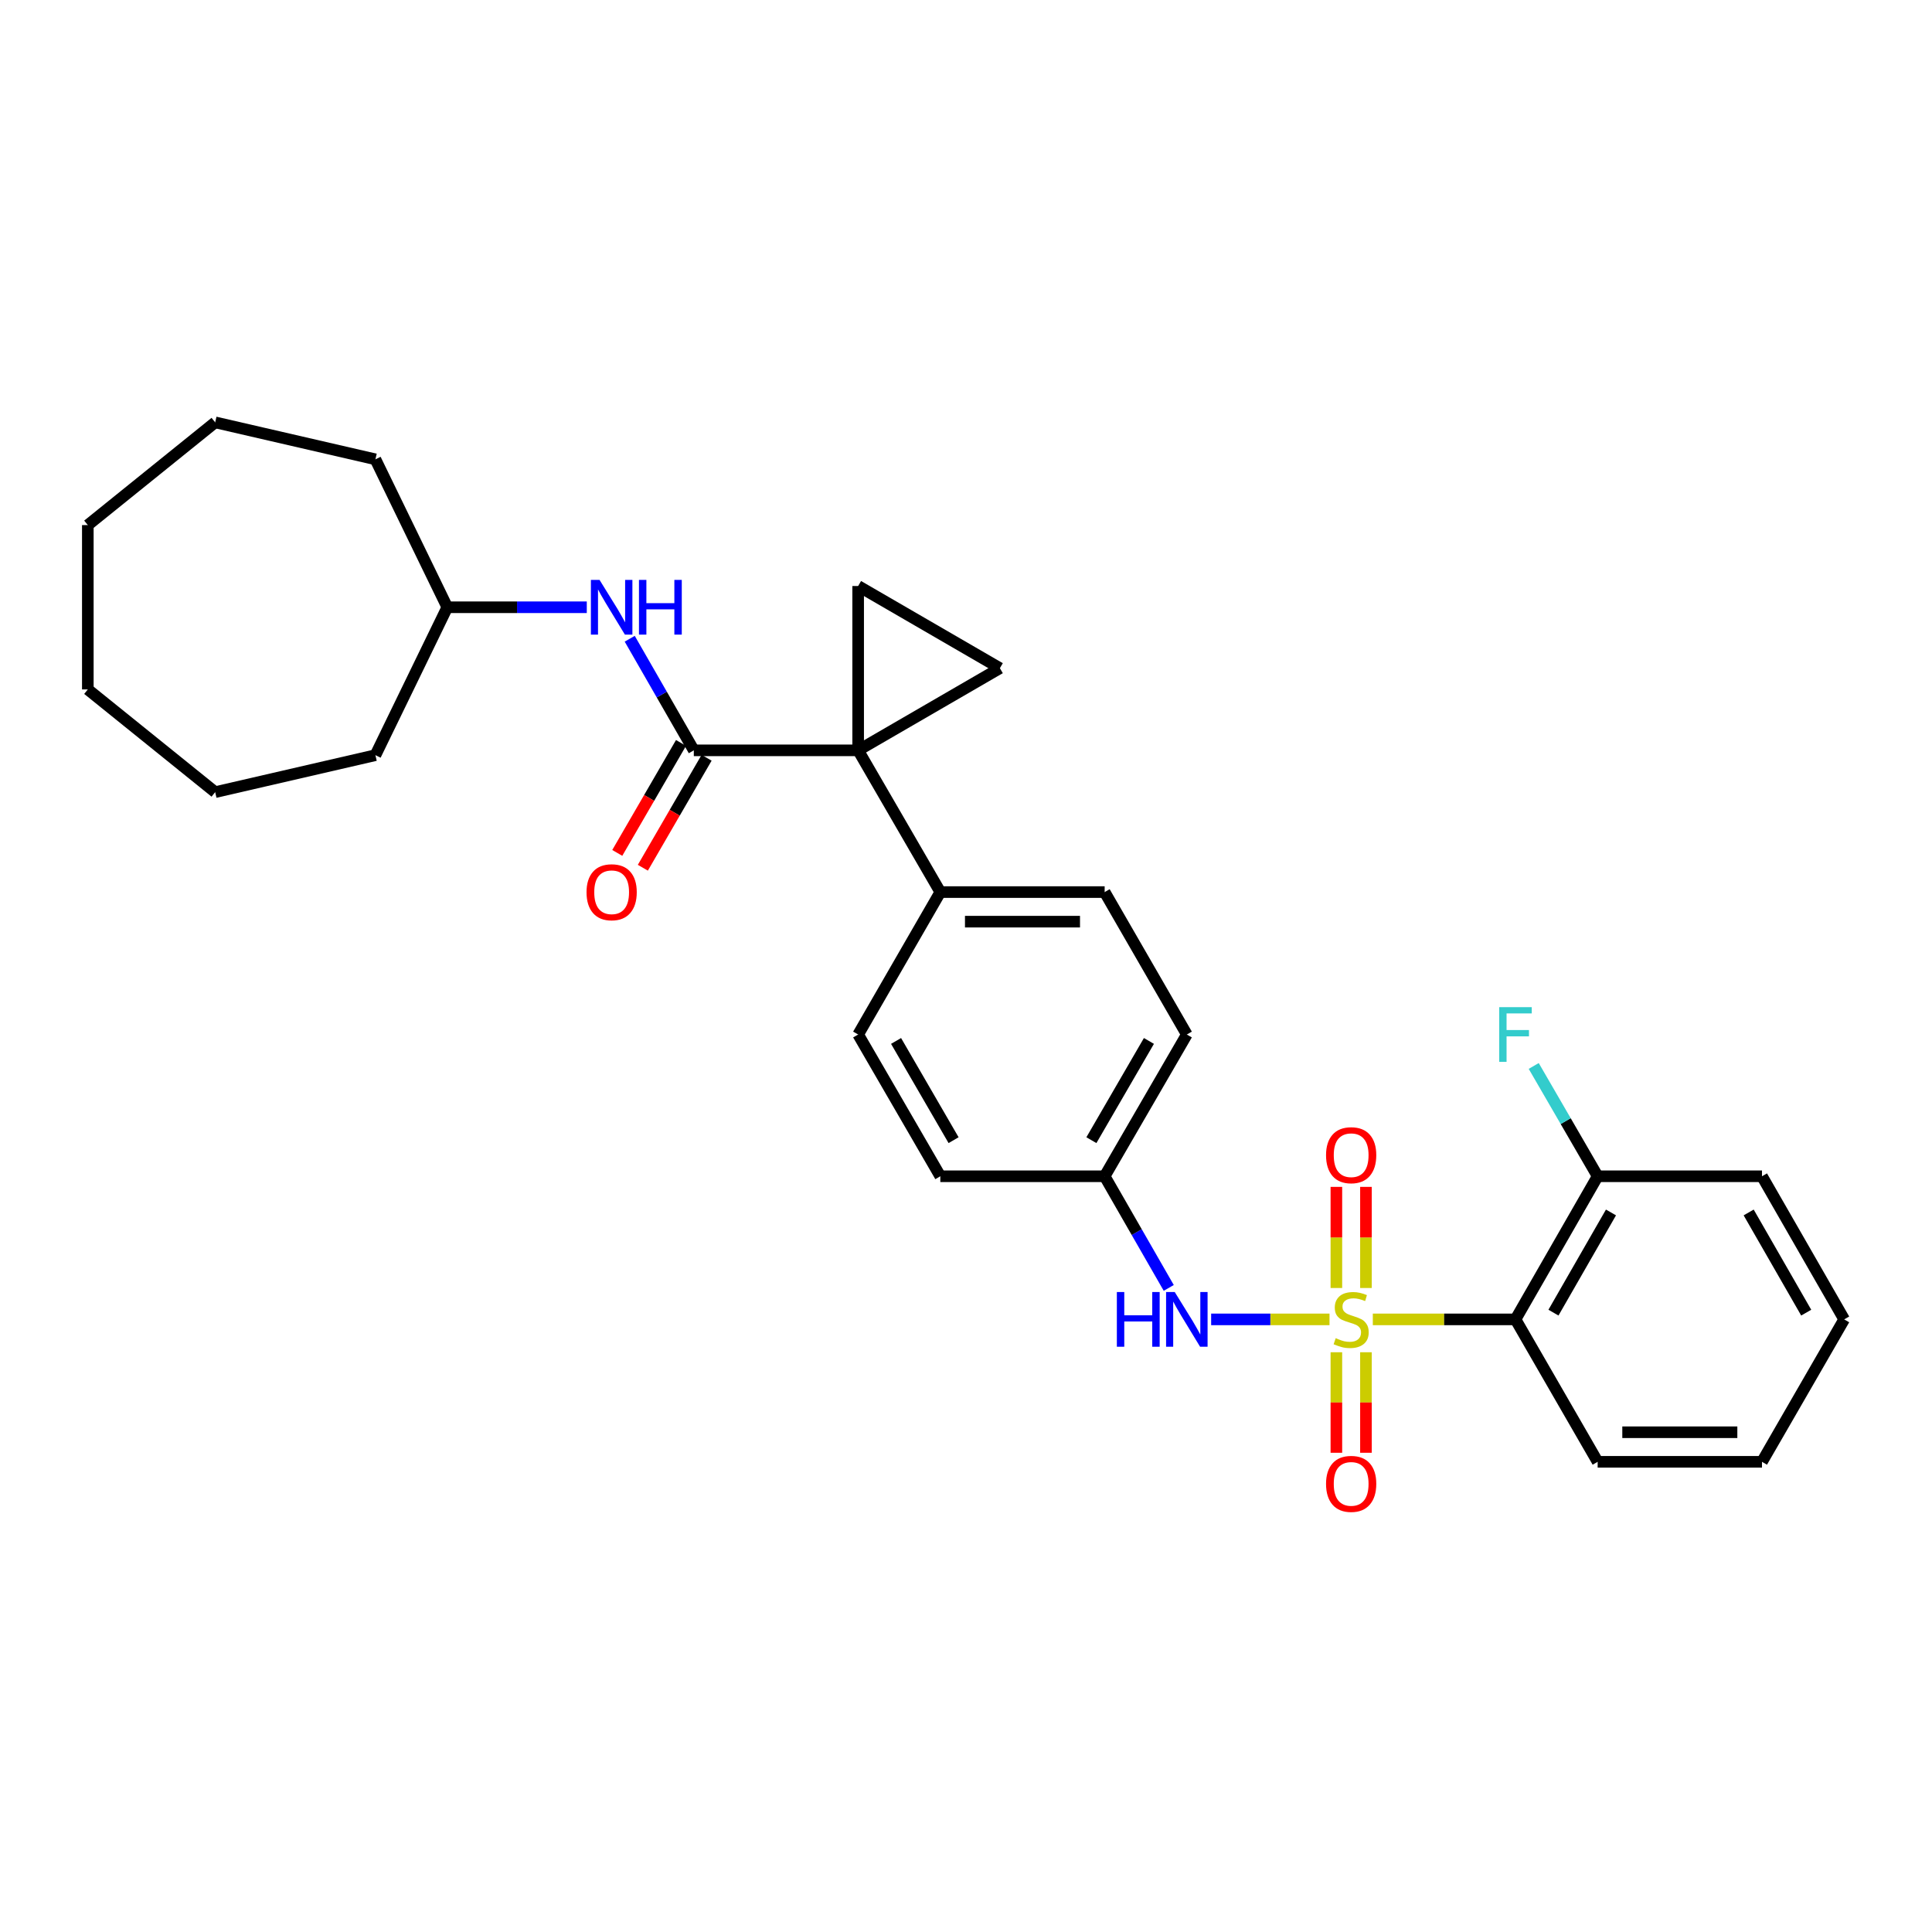 <?xml version='1.0' encoding='iso-8859-1'?>
<svg version='1.1' baseProfile='full'
              xmlns='http://www.w3.org/2000/svg'
                      xmlns:rdkit='http://www.rdkit.org/xml'
                      xmlns:xlink='http://www.w3.org/1999/xlink'
                  xml:space='preserve'
width='1000px' height='1000px' viewBox='0 0 1000 1000'>
<!-- END OF HEADER -->
<rect style='opacity:1.0;fill:#FFFFFF;stroke:none' width='1000' height='1000' x='0' y='0'> </rect>
<path class='bond-1' d='M 710.565,682.912 L 747.49,682.912' style='fill:none;fill-rule:evenodd;stroke:#CCCC00;stroke-width:6px;stroke-linecap:butt;stroke-linejoin:miter;stroke-opacity:1' />
<path class='bond-1' d='M 747.49,682.912 L 784.415,682.912' style='fill:none;fill-rule:evenodd;stroke:#000000;stroke-width:6px;stroke-linecap:butt;stroke-linejoin:miter;stroke-opacity:1' />
<path class='bond-5' d='M 688.152,682.912 L 657.52,682.912' style='fill:none;fill-rule:evenodd;stroke:#CCCC00;stroke-width:6px;stroke-linecap:butt;stroke-linejoin:miter;stroke-opacity:1' />
<path class='bond-5' d='M 657.52,682.912 L 626.888,682.912' style='fill:none;fill-rule:evenodd;stroke:#0000FF;stroke-width:6px;stroke-linecap:butt;stroke-linejoin:miter;stroke-opacity:1' />
<path class='bond-7' d='M 691.705,699.919 L 691.705,725.933' style='fill:none;fill-rule:evenodd;stroke:#CCCC00;stroke-width:6px;stroke-linecap:butt;stroke-linejoin:miter;stroke-opacity:1' />
<path class='bond-7' d='M 691.705,725.933 L 691.705,751.948' style='fill:none;fill-rule:evenodd;stroke:#FF0000;stroke-width:6px;stroke-linecap:butt;stroke-linejoin:miter;stroke-opacity:1' />
<path class='bond-7' d='M 707.012,699.919 L 707.012,725.933' style='fill:none;fill-rule:evenodd;stroke:#CCCC00;stroke-width:6px;stroke-linecap:butt;stroke-linejoin:miter;stroke-opacity:1' />
<path class='bond-7' d='M 707.012,725.933 L 707.012,751.948' style='fill:none;fill-rule:evenodd;stroke:#FF0000;stroke-width:6px;stroke-linecap:butt;stroke-linejoin:miter;stroke-opacity:1' />
<path class='bond-8' d='M 707.012,666.666 L 707.012,640.497' style='fill:none;fill-rule:evenodd;stroke:#CCCC00;stroke-width:6px;stroke-linecap:butt;stroke-linejoin:miter;stroke-opacity:1' />
<path class='bond-8' d='M 707.012,640.497 L 707.012,614.328' style='fill:none;fill-rule:evenodd;stroke:#FF0000;stroke-width:6px;stroke-linecap:butt;stroke-linejoin:miter;stroke-opacity:1' />
<path class='bond-8' d='M 691.705,666.666 L 691.705,640.497' style='fill:none;fill-rule:evenodd;stroke:#CCCC00;stroke-width:6px;stroke-linecap:butt;stroke-linejoin:miter;stroke-opacity:1' />
<path class='bond-8' d='M 691.705,640.497 L 691.705,614.328' style='fill:none;fill-rule:evenodd;stroke:#FF0000;stroke-width:6px;stroke-linecap:butt;stroke-linejoin:miter;stroke-opacity:1' />
<path class='bond-0' d='M 444.18,388.377 L 486.708,461.741' style='fill:none;fill-rule:evenodd;stroke:#000000;stroke-width:6px;stroke-linecap:butt;stroke-linejoin:miter;stroke-opacity:1' />
<path class='bond-2' d='M 444.18,388.377 L 359.115,388.377' style='fill:none;fill-rule:evenodd;stroke:#000000;stroke-width:6px;stroke-linecap:butt;stroke-linejoin:miter;stroke-opacity:1' />
<path class='bond-3' d='M 444.18,388.377 L 517.544,345.849' style='fill:none;fill-rule:evenodd;stroke:#000000;stroke-width:6px;stroke-linecap:butt;stroke-linejoin:miter;stroke-opacity:1' />
<path class='bond-4' d='M 444.18,388.377 L 444.18,303.321' style='fill:none;fill-rule:evenodd;stroke:#000000;stroke-width:6px;stroke-linecap:butt;stroke-linejoin:miter;stroke-opacity:1' />
<path class='bond-10' d='M 784.415,682.912 L 826.943,608.834' style='fill:none;fill-rule:evenodd;stroke:#000000;stroke-width:6px;stroke-linecap:butt;stroke-linejoin:miter;stroke-opacity:1' />
<path class='bond-10' d='M 804.069,679.422 L 833.839,627.567' style='fill:none;fill-rule:evenodd;stroke:#000000;stroke-width:6px;stroke-linecap:butt;stroke-linejoin:miter;stroke-opacity:1' />
<path class='bond-19' d='M 784.415,682.912 L 826.943,756.633' style='fill:none;fill-rule:evenodd;stroke:#000000;stroke-width:6px;stroke-linecap:butt;stroke-linejoin:miter;stroke-opacity:1' />
<path class='bond-6' d='M 359.115,388.377 L 342.529,359.495' style='fill:none;fill-rule:evenodd;stroke:#000000;stroke-width:6px;stroke-linecap:butt;stroke-linejoin:miter;stroke-opacity:1' />
<path class='bond-6' d='M 342.529,359.495 L 325.944,330.612' style='fill:none;fill-rule:evenodd;stroke:#0000FF;stroke-width:6px;stroke-linecap:butt;stroke-linejoin:miter;stroke-opacity:1' />
<path class='bond-11' d='M 352.493,384.539 L 335.994,413.001' style='fill:none;fill-rule:evenodd;stroke:#000000;stroke-width:6px;stroke-linecap:butt;stroke-linejoin:miter;stroke-opacity:1' />
<path class='bond-11' d='M 335.994,413.001 L 319.495,441.463' style='fill:none;fill-rule:evenodd;stroke:#FF0000;stroke-width:6px;stroke-linecap:butt;stroke-linejoin:miter;stroke-opacity:1' />
<path class='bond-11' d='M 365.736,392.216 L 349.237,420.678' style='fill:none;fill-rule:evenodd;stroke:#000000;stroke-width:6px;stroke-linecap:butt;stroke-linejoin:miter;stroke-opacity:1' />
<path class='bond-11' d='M 349.237,420.678 L 332.738,449.14' style='fill:none;fill-rule:evenodd;stroke:#FF0000;stroke-width:6px;stroke-linecap:butt;stroke-linejoin:miter;stroke-opacity:1' />
<path class='bond-31' d='M 517.544,345.849 L 444.18,303.321' style='fill:none;fill-rule:evenodd;stroke:#000000;stroke-width:6px;stroke-linecap:butt;stroke-linejoin:miter;stroke-opacity:1' />
<path class='bond-12' d='M 604.945,666.617 L 588.355,637.726' style='fill:none;fill-rule:evenodd;stroke:#0000FF;stroke-width:6px;stroke-linecap:butt;stroke-linejoin:miter;stroke-opacity:1' />
<path class='bond-12' d='M 588.355,637.726 L 571.765,608.834' style='fill:none;fill-rule:evenodd;stroke:#000000;stroke-width:6px;stroke-linecap:butt;stroke-linejoin:miter;stroke-opacity:1' />
<path class='bond-16' d='M 303.72,314.316 L 267.621,314.316' style='fill:none;fill-rule:evenodd;stroke:#0000FF;stroke-width:6px;stroke-linecap:butt;stroke-linejoin:miter;stroke-opacity:1' />
<path class='bond-16' d='M 267.621,314.316 L 231.521,314.316' style='fill:none;fill-rule:evenodd;stroke:#000000;stroke-width:6px;stroke-linecap:butt;stroke-linejoin:miter;stroke-opacity:1' />
<path class='bond-9' d='M 486.708,461.741 L 571.765,461.741' style='fill:none;fill-rule:evenodd;stroke:#000000;stroke-width:6px;stroke-linecap:butt;stroke-linejoin:miter;stroke-opacity:1' />
<path class='bond-9' d='M 499.467,477.048 L 559.006,477.048' style='fill:none;fill-rule:evenodd;stroke:#000000;stroke-width:6px;stroke-linecap:butt;stroke-linejoin:miter;stroke-opacity:1' />
<path class='bond-29' d='M 486.708,461.741 L 444.18,535.462' style='fill:none;fill-rule:evenodd;stroke:#000000;stroke-width:6px;stroke-linecap:butt;stroke-linejoin:miter;stroke-opacity:1' />
<path class='bond-15' d='M 826.943,608.834 L 810.397,580.288' style='fill:none;fill-rule:evenodd;stroke:#000000;stroke-width:6px;stroke-linecap:butt;stroke-linejoin:miter;stroke-opacity:1' />
<path class='bond-15' d='M 810.397,580.288 L 793.852,551.742' style='fill:none;fill-rule:evenodd;stroke:#33CCCC;stroke-width:6px;stroke-linecap:butt;stroke-linejoin:miter;stroke-opacity:1' />
<path class='bond-20' d='M 826.943,608.834 L 912,608.834' style='fill:none;fill-rule:evenodd;stroke:#000000;stroke-width:6px;stroke-linecap:butt;stroke-linejoin:miter;stroke-opacity:1' />
<path class='bond-17' d='M 571.765,608.834 L 486.708,608.834' style='fill:none;fill-rule:evenodd;stroke:#000000;stroke-width:6px;stroke-linecap:butt;stroke-linejoin:miter;stroke-opacity:1' />
<path class='bond-18' d='M 571.765,608.834 L 614.302,535.462' style='fill:none;fill-rule:evenodd;stroke:#000000;stroke-width:6px;stroke-linecap:butt;stroke-linejoin:miter;stroke-opacity:1' />
<path class='bond-18' d='M 564.903,590.151 L 594.679,538.791' style='fill:none;fill-rule:evenodd;stroke:#000000;stroke-width:6px;stroke-linecap:butt;stroke-linejoin:miter;stroke-opacity:1' />
<path class='bond-13' d='M 571.765,461.741 L 614.302,535.462' style='fill:none;fill-rule:evenodd;stroke:#000000;stroke-width:6px;stroke-linecap:butt;stroke-linejoin:miter;stroke-opacity:1' />
<path class='bond-14' d='M 444.18,535.462 L 486.708,608.834' style='fill:none;fill-rule:evenodd;stroke:#000000;stroke-width:6px;stroke-linecap:butt;stroke-linejoin:miter;stroke-opacity:1' />
<path class='bond-14' d='M 463.803,538.792 L 493.572,590.152' style='fill:none;fill-rule:evenodd;stroke:#000000;stroke-width:6px;stroke-linecap:butt;stroke-linejoin:miter;stroke-opacity:1' />
<path class='bond-21' d='M 231.521,314.316 L 194.316,237.747' style='fill:none;fill-rule:evenodd;stroke:#000000;stroke-width:6px;stroke-linecap:butt;stroke-linejoin:miter;stroke-opacity:1' />
<path class='bond-22' d='M 231.521,314.316 L 194.316,390.878' style='fill:none;fill-rule:evenodd;stroke:#000000;stroke-width:6px;stroke-linecap:butt;stroke-linejoin:miter;stroke-opacity:1' />
<path class='bond-23' d='M 826.943,756.633 L 912,756.633' style='fill:none;fill-rule:evenodd;stroke:#000000;stroke-width:6px;stroke-linecap:butt;stroke-linejoin:miter;stroke-opacity:1' />
<path class='bond-23' d='M 839.702,741.326 L 899.242,741.326' style='fill:none;fill-rule:evenodd;stroke:#000000;stroke-width:6px;stroke-linecap:butt;stroke-linejoin:miter;stroke-opacity:1' />
<path class='bond-30' d='M 912,608.834 L 954.545,682.912' style='fill:none;fill-rule:evenodd;stroke:#000000;stroke-width:6px;stroke-linecap:butt;stroke-linejoin:miter;stroke-opacity:1' />
<path class='bond-30' d='M 905.108,627.569 L 934.89,679.424' style='fill:none;fill-rule:evenodd;stroke:#000000;stroke-width:6px;stroke-linecap:butt;stroke-linejoin:miter;stroke-opacity:1' />
<path class='bond-25' d='M 194.316,237.747 L 111.377,218.613' style='fill:none;fill-rule:evenodd;stroke:#000000;stroke-width:6px;stroke-linecap:butt;stroke-linejoin:miter;stroke-opacity:1' />
<path class='bond-26' d='M 194.316,390.878 L 111.377,410.012' style='fill:none;fill-rule:evenodd;stroke:#000000;stroke-width:6px;stroke-linecap:butt;stroke-linejoin:miter;stroke-opacity:1' />
<path class='bond-24' d='M 912,756.633 L 954.545,682.912' style='fill:none;fill-rule:evenodd;stroke:#000000;stroke-width:6px;stroke-linecap:butt;stroke-linejoin:miter;stroke-opacity:1' />
<path class='bond-27' d='M 111.377,218.613 L 45.455,271.788' style='fill:none;fill-rule:evenodd;stroke:#000000;stroke-width:6px;stroke-linecap:butt;stroke-linejoin:miter;stroke-opacity:1' />
<path class='bond-28' d='M 111.377,410.012 L 45.455,356.845' style='fill:none;fill-rule:evenodd;stroke:#000000;stroke-width:6px;stroke-linecap:butt;stroke-linejoin:miter;stroke-opacity:1' />
<path class='bond-32' d='M 45.455,271.788 L 45.455,356.845' style='fill:none;fill-rule:evenodd;stroke:#000000;stroke-width:6px;stroke-linecap:butt;stroke-linejoin:miter;stroke-opacity:1' />
<path  class='atom-0' d='M 691.358 692.632
Q 691.678 692.752, 692.998 693.312
Q 694.318 693.872, 695.758 694.232
Q 697.238 694.552, 698.678 694.552
Q 701.358 694.552, 702.918 693.272
Q 704.478 691.952, 704.478 689.672
Q 704.478 688.112, 703.678 687.152
Q 702.918 686.192, 701.718 685.672
Q 700.518 685.152, 698.518 684.552
Q 695.998 683.792, 694.478 683.072
Q 692.998 682.352, 691.918 680.832
Q 690.878 679.312, 690.878 676.752
Q 690.878 673.192, 693.278 670.992
Q 695.718 668.792, 700.518 668.792
Q 703.798 668.792, 707.518 670.352
L 706.598 673.432
Q 703.198 672.032, 700.638 672.032
Q 697.878 672.032, 696.358 673.192
Q 694.838 674.312, 694.878 676.272
Q 694.878 677.792, 695.638 678.712
Q 696.438 679.632, 697.558 680.152
Q 698.718 680.672, 700.638 681.272
Q 703.198 682.072, 704.718 682.872
Q 706.238 683.672, 707.318 685.312
Q 708.438 686.912, 708.438 689.672
Q 708.438 693.592, 705.798 695.712
Q 703.198 697.792, 698.838 697.792
Q 696.318 697.792, 694.398 697.232
Q 692.518 696.712, 690.278 695.792
L 691.358 692.632
' fill='#CCCC00'/>
<path  class='atom-6' d='M 578.082 668.752
L 581.922 668.752
L 581.922 680.792
L 596.402 680.792
L 596.402 668.752
L 600.242 668.752
L 600.242 697.072
L 596.402 697.072
L 596.402 683.992
L 581.922 683.992
L 581.922 697.072
L 578.082 697.072
L 578.082 668.752
' fill='#0000FF'/>
<path  class='atom-6' d='M 608.042 668.752
L 617.322 683.752
Q 618.242 685.232, 619.722 687.912
Q 621.202 690.592, 621.282 690.752
L 621.282 668.752
L 625.042 668.752
L 625.042 697.072
L 621.162 697.072
L 611.202 680.672
Q 610.042 678.752, 608.802 676.552
Q 607.602 674.352, 607.242 673.672
L 607.242 697.072
L 603.562 697.072
L 603.562 668.752
L 608.042 668.752
' fill='#0000FF'/>
<path  class='atom-7' d='M 310.326 300.156
L 319.606 315.156
Q 320.526 316.636, 322.006 319.316
Q 323.486 321.996, 323.566 322.156
L 323.566 300.156
L 327.326 300.156
L 327.326 328.476
L 323.446 328.476
L 313.486 312.076
Q 312.326 310.156, 311.086 307.956
Q 309.886 305.756, 309.526 305.076
L 309.526 328.476
L 305.846 328.476
L 305.846 300.156
L 310.326 300.156
' fill='#0000FF'/>
<path  class='atom-7' d='M 330.726 300.156
L 334.566 300.156
L 334.566 312.196
L 349.046 312.196
L 349.046 300.156
L 352.886 300.156
L 352.886 328.476
L 349.046 328.476
L 349.046 315.396
L 334.566 315.396
L 334.566 328.476
L 330.726 328.476
L 330.726 300.156
' fill='#0000FF'/>
<path  class='atom-8' d='M 686.358 768.049
Q 686.358 761.249, 689.718 757.449
Q 693.078 753.649, 699.358 753.649
Q 705.638 753.649, 708.998 757.449
Q 712.358 761.249, 712.358 768.049
Q 712.358 774.929, 708.958 778.849
Q 705.558 782.729, 699.358 782.729
Q 693.118 782.729, 689.718 778.849
Q 686.358 774.969, 686.358 768.049
M 699.358 779.529
Q 703.678 779.529, 705.998 776.649
Q 708.358 773.729, 708.358 768.049
Q 708.358 762.489, 705.998 759.689
Q 703.678 756.849, 699.358 756.849
Q 695.038 756.849, 692.678 759.649
Q 690.358 762.449, 690.358 768.049
Q 690.358 773.769, 692.678 776.649
Q 695.038 779.529, 699.358 779.529
' fill='#FF0000'/>
<path  class='atom-9' d='M 686.358 597.927
Q 686.358 591.127, 689.718 587.327
Q 693.078 583.527, 699.358 583.527
Q 705.638 583.527, 708.998 587.327
Q 712.358 591.127, 712.358 597.927
Q 712.358 604.807, 708.958 608.727
Q 705.558 612.607, 699.358 612.607
Q 693.118 612.607, 689.718 608.727
Q 686.358 604.847, 686.358 597.927
M 699.358 609.407
Q 703.678 609.407, 705.998 606.527
Q 708.358 603.607, 708.358 597.927
Q 708.358 592.367, 705.998 589.567
Q 703.678 586.727, 699.358 586.727
Q 695.038 586.727, 692.678 589.527
Q 690.358 592.327, 690.358 597.927
Q 690.358 603.647, 692.678 606.527
Q 695.038 609.407, 699.358 609.407
' fill='#FF0000'/>
<path  class='atom-12' d='M 303.586 461.821
Q 303.586 455.021, 306.946 451.221
Q 310.306 447.421, 316.586 447.421
Q 322.866 447.421, 326.226 451.221
Q 329.586 455.021, 329.586 461.821
Q 329.586 468.701, 326.186 472.621
Q 322.786 476.501, 316.586 476.501
Q 310.346 476.501, 306.946 472.621
Q 303.586 468.741, 303.586 461.821
M 316.586 473.301
Q 320.906 473.301, 323.226 470.421
Q 325.586 467.501, 325.586 461.821
Q 325.586 456.261, 323.226 453.461
Q 320.906 450.621, 316.586 450.621
Q 312.266 450.621, 309.906 453.421
Q 307.586 456.221, 307.586 461.821
Q 307.586 467.541, 309.906 470.421
Q 312.266 473.301, 316.586 473.301
' fill='#FF0000'/>
<path  class='atom-16' d='M 775.995 521.302
L 792.835 521.302
L 792.835 524.542
L 779.795 524.542
L 779.795 533.142
L 791.395 533.142
L 791.395 536.422
L 779.795 536.422
L 779.795 549.622
L 775.995 549.622
L 775.995 521.302
' fill='#33CCCC'/>
</svg>
